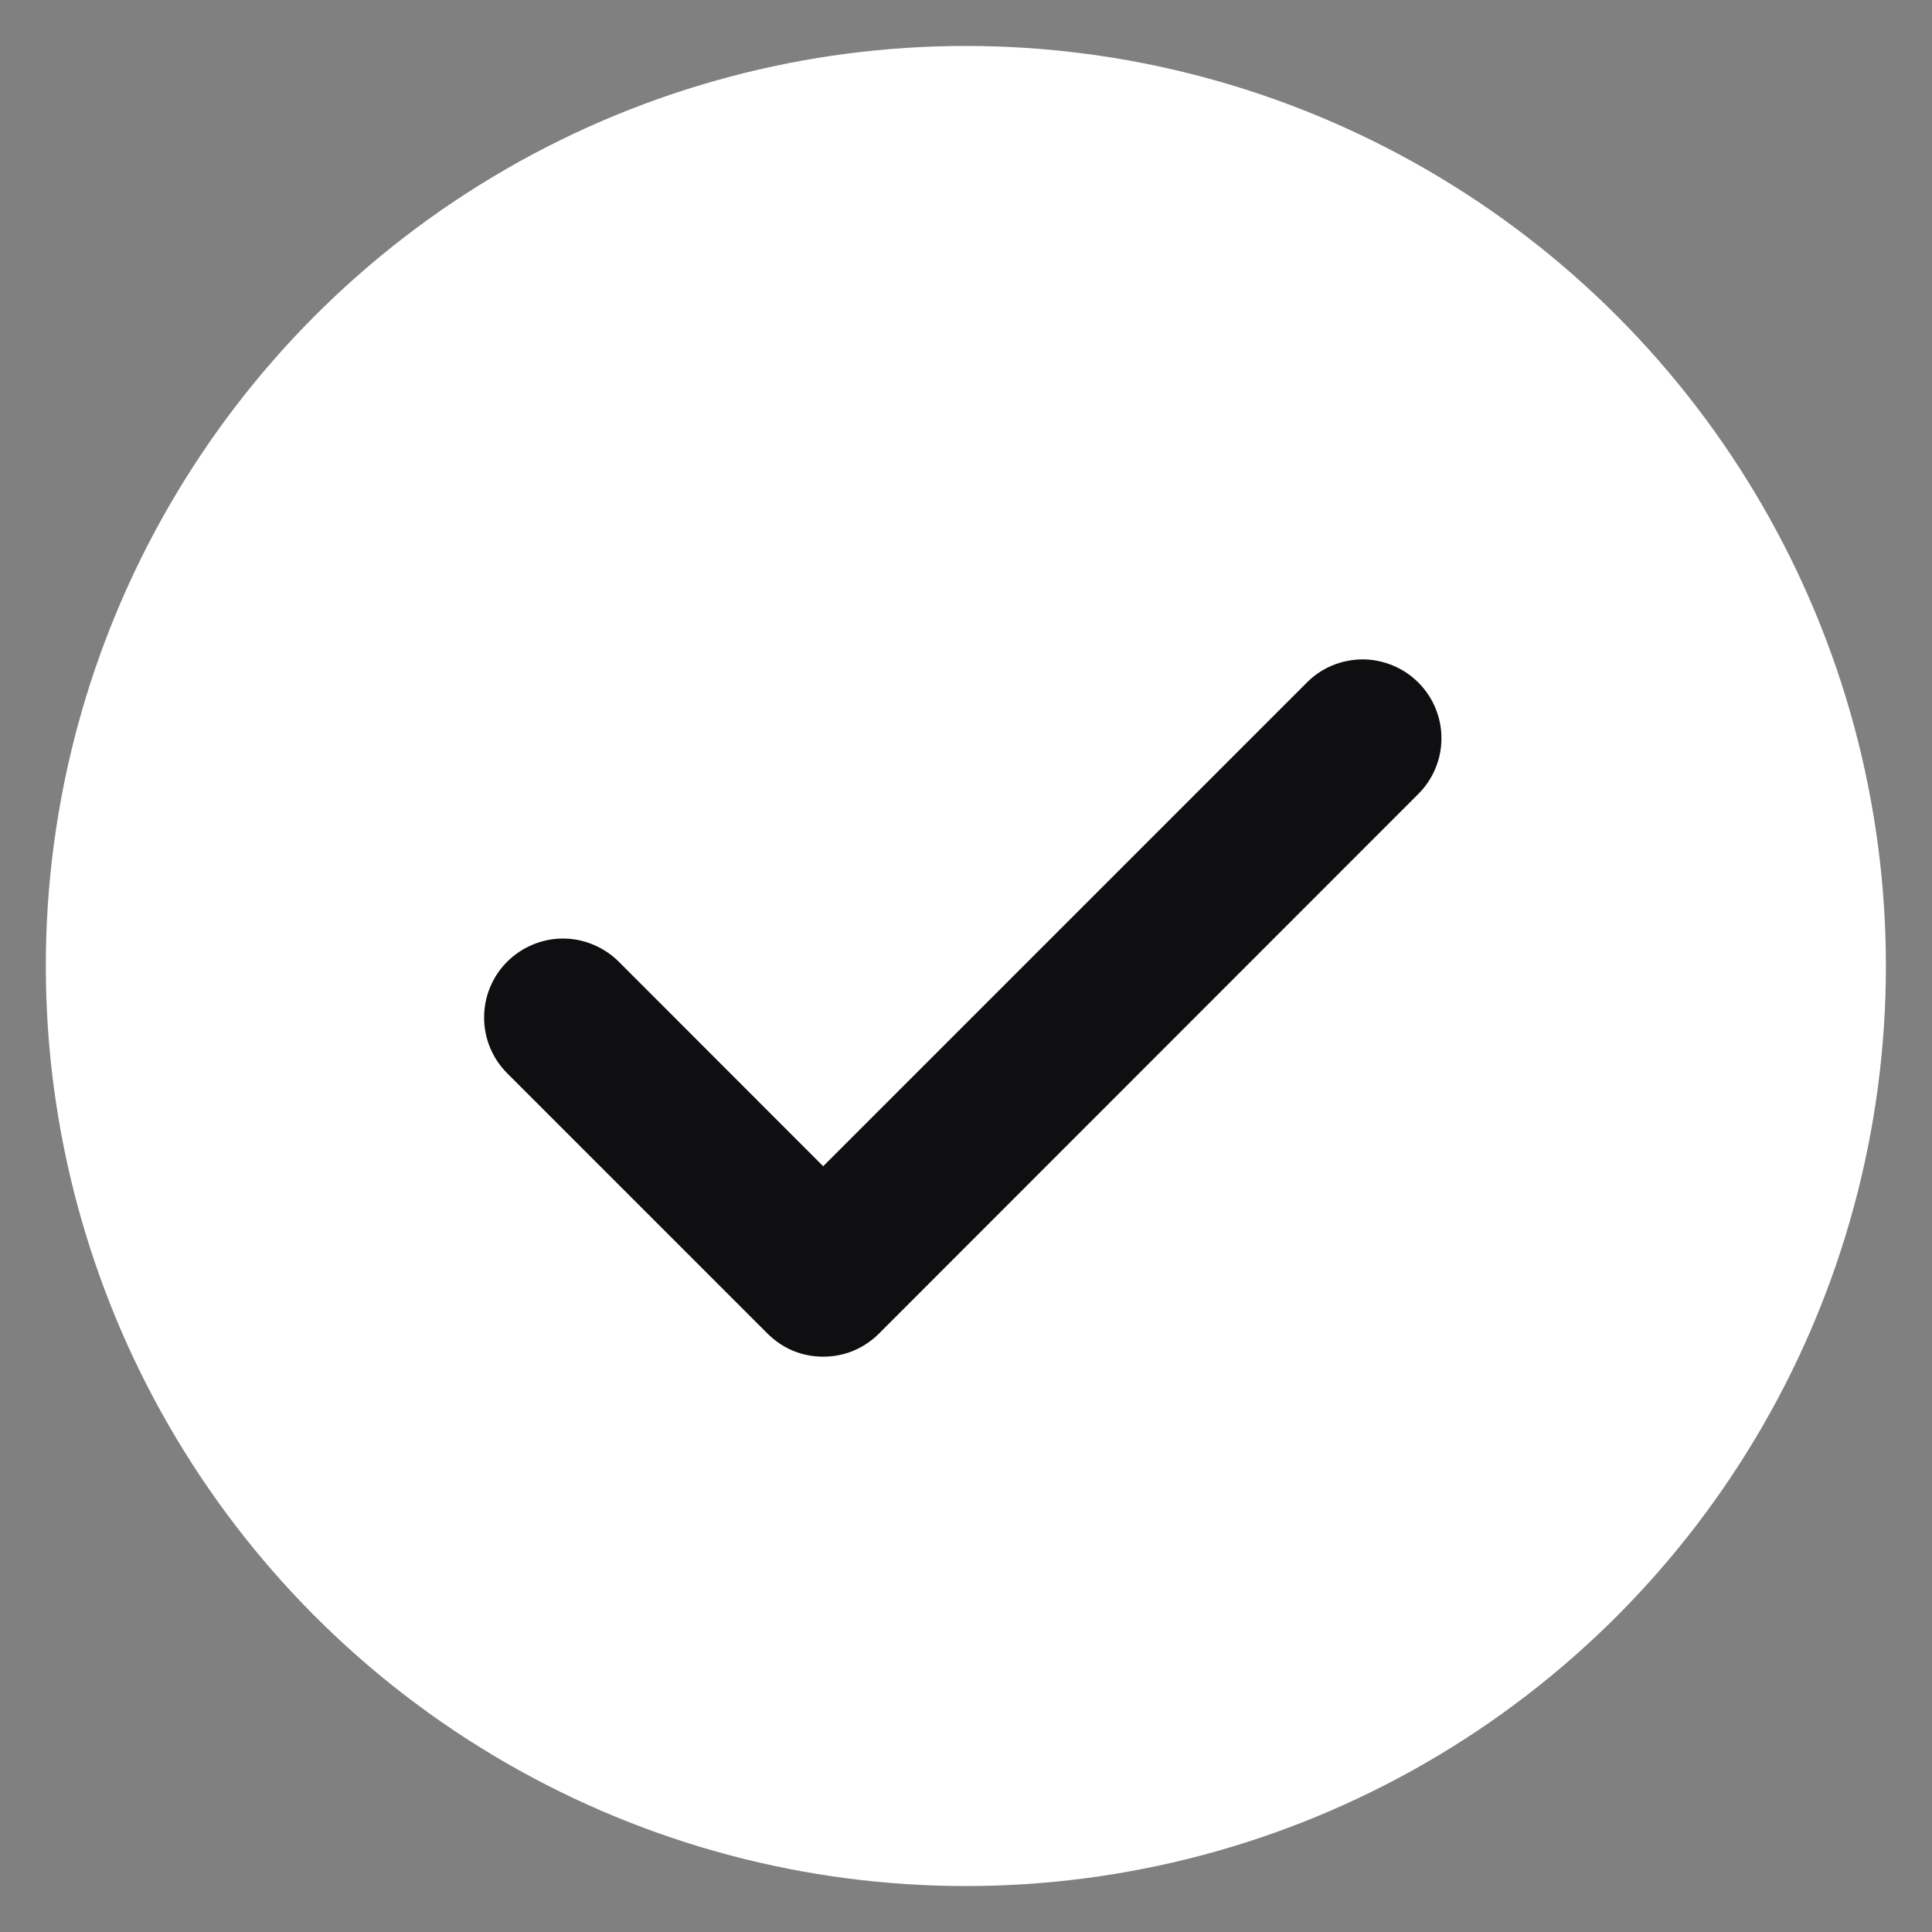 <svg width="14" height="14" viewBox="0 0 14 14" fill="none" xmlns="http://www.w3.org/2000/svg">
<rect x="0" y="0" width="14" height="14" fill="#808080" stroke="none"/>
<circle cx="6.999" cy="7" r="6.167" fill="white" stroke="white"/>
<path fill-rule="evenodd" clip-rule="evenodd" d="M4.484 6.969L5.965 8.451L9.467 4.949C9.52 4.895 9.583 4.852 9.652 4.823C9.722 4.794 9.796 4.779 9.872 4.778C9.947 4.778 10.022 4.793 10.092 4.822C10.161 4.85 10.225 4.893 10.278 4.946C10.331 4.999 10.374 5.063 10.402 5.132C10.431 5.202 10.446 5.277 10.445 5.352C10.445 5.428 10.43 5.502 10.4 5.572C10.371 5.641 10.328 5.704 10.274 5.757L6.37 9.663C6.317 9.716 6.254 9.759 6.184 9.788C6.115 9.817 6.04 9.831 5.965 9.831C5.89 9.831 5.816 9.817 5.746 9.788C5.677 9.759 5.614 9.716 5.561 9.663L3.675 7.777C3.568 7.67 3.508 7.525 3.508 7.373C3.508 7.221 3.568 7.076 3.675 6.969C3.728 6.916 3.791 6.874 3.861 6.845C3.93 6.816 4.004 6.801 4.08 6.801C4.155 6.801 4.229 6.816 4.298 6.845C4.368 6.874 4.431 6.916 4.484 6.969Z" fill="#0F0F11"/>
</svg>

